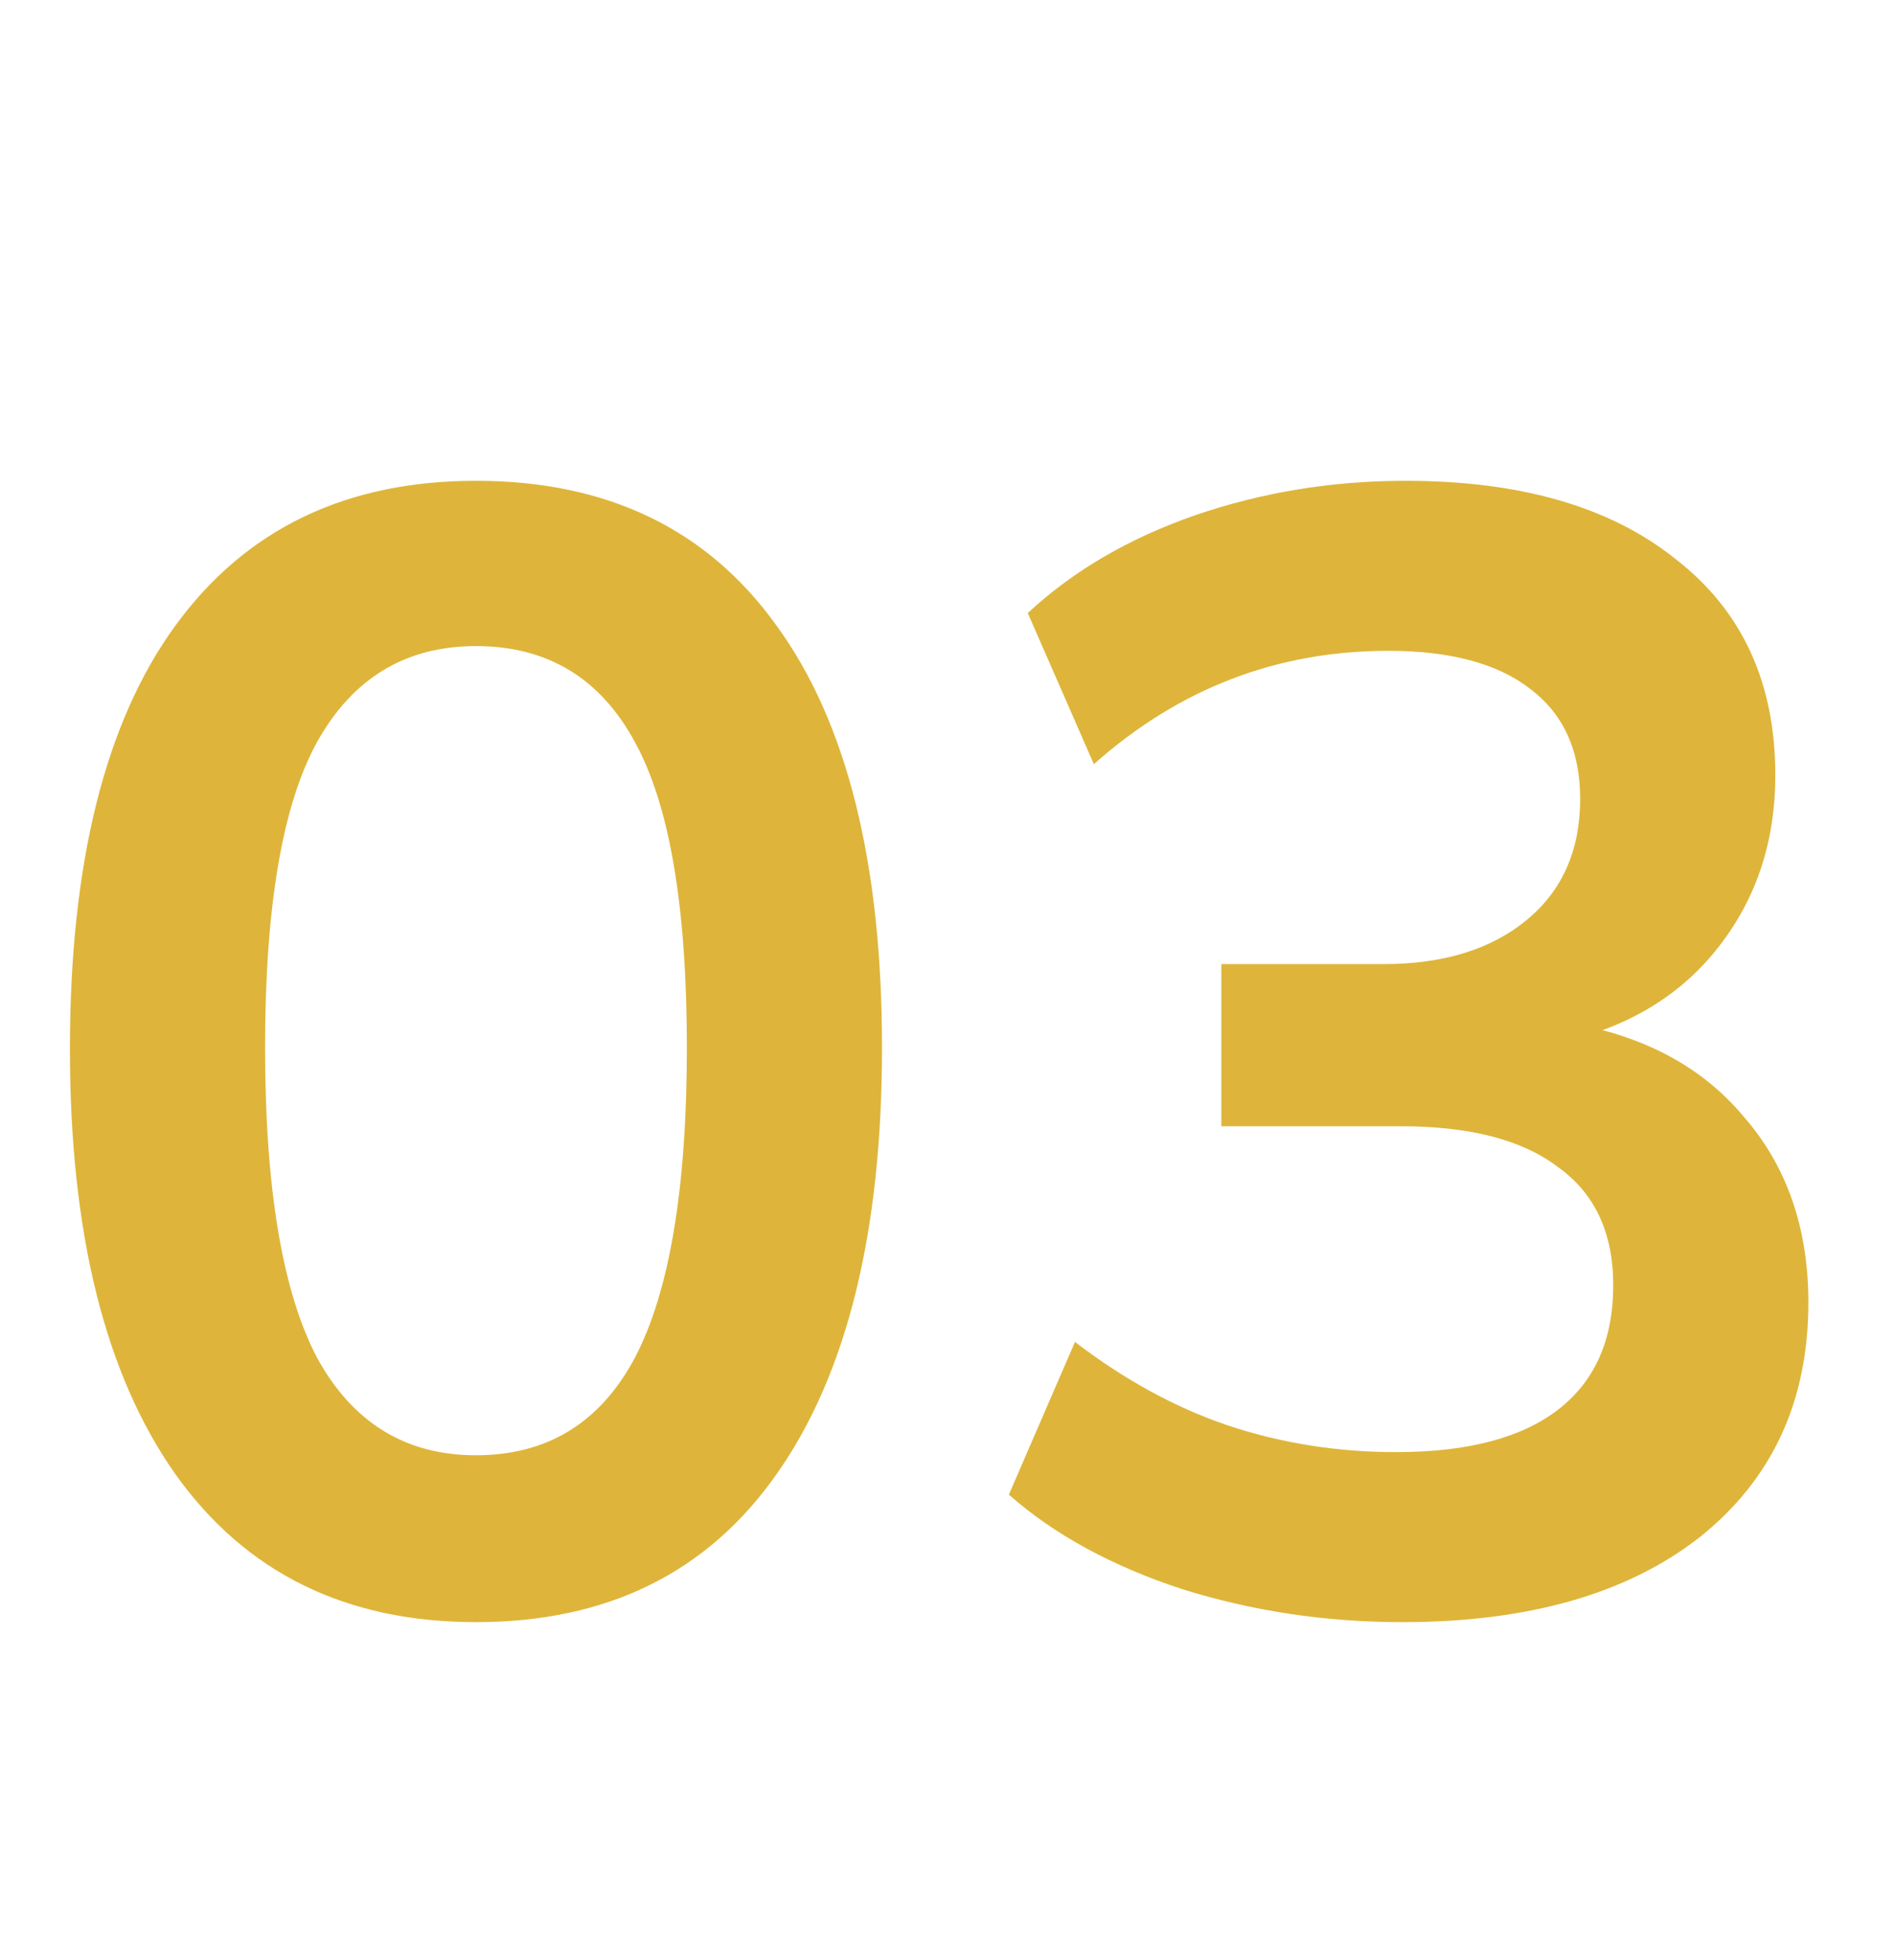 <svg xmlns="http://www.w3.org/2000/svg" width="59" height="61" viewBox="0 0 59 61" fill="none"><g clip-path="url(#clip0_38_11)"><path d="M14.819 50.49C10.768 50.49 7.649 48.955 5.46 45.884C3.271 42.781 2.177 38.371 2.177 32.654C2.177 26.872 3.271 22.478 5.46 19.473C7.649 16.468 10.768 14.965 14.819 14.965C18.902 14.965 22.022 16.468 24.178 19.473C26.367 22.478 27.461 26.856 27.461 32.605C27.461 38.354 26.367 42.781 24.178 45.884C22.022 48.955 18.902 50.49 14.819 50.49ZM14.819 45.296C17.041 45.296 18.69 44.283 19.768 42.258C20.846 40.2 21.385 36.982 21.385 32.605C21.385 28.228 20.846 25.059 19.768 23.099C18.69 21.106 17.041 20.11 14.819 20.11C12.63 20.11 10.981 21.106 9.87 23.099C8.792 25.059 8.253 28.228 8.253 32.605C8.253 36.982 8.792 40.2 9.87 42.258C10.981 44.283 12.63 45.296 14.819 45.296ZM43.661 50.49C41.276 50.49 38.99 50.147 36.801 49.461C34.612 48.742 32.816 47.762 31.411 46.521L33.469 41.768C35.004 42.944 36.589 43.81 38.222 44.365C39.888 44.92 41.636 45.198 43.465 45.198C45.686 45.198 47.369 44.757 48.512 43.875C49.655 42.993 50.227 41.703 50.227 40.004C50.227 38.371 49.655 37.146 48.512 36.329C47.401 35.48 45.768 35.055 43.612 35.055H38.026V30.008H43.073C44.935 30.008 46.421 29.551 47.532 28.636C48.643 27.721 49.198 26.464 49.198 24.863C49.198 23.36 48.675 22.217 47.63 21.433C46.617 20.649 45.147 20.257 43.22 20.257C39.757 20.257 36.703 21.433 34.057 23.785L31.999 19.081C33.404 17.774 35.135 16.762 37.193 16.043C39.284 15.324 41.472 14.965 43.759 14.965C47.352 14.965 50.162 15.782 52.187 17.415C54.245 19.016 55.274 21.253 55.274 24.128C55.274 26.186 54.686 27.966 53.51 29.469C52.367 30.939 50.782 31.919 48.757 32.409V31.821C51.142 32.213 52.987 33.193 54.294 34.761C55.633 36.296 56.303 38.224 56.303 40.543C56.303 43.614 55.176 46.047 52.922 47.844C50.668 49.608 47.581 50.49 43.661 50.49Z" fill="#DEB53A"></path></g><defs><clipPath id="clip0_38_11"><rect width="59" height="61" fill="white"></rect></clipPath></defs></svg>